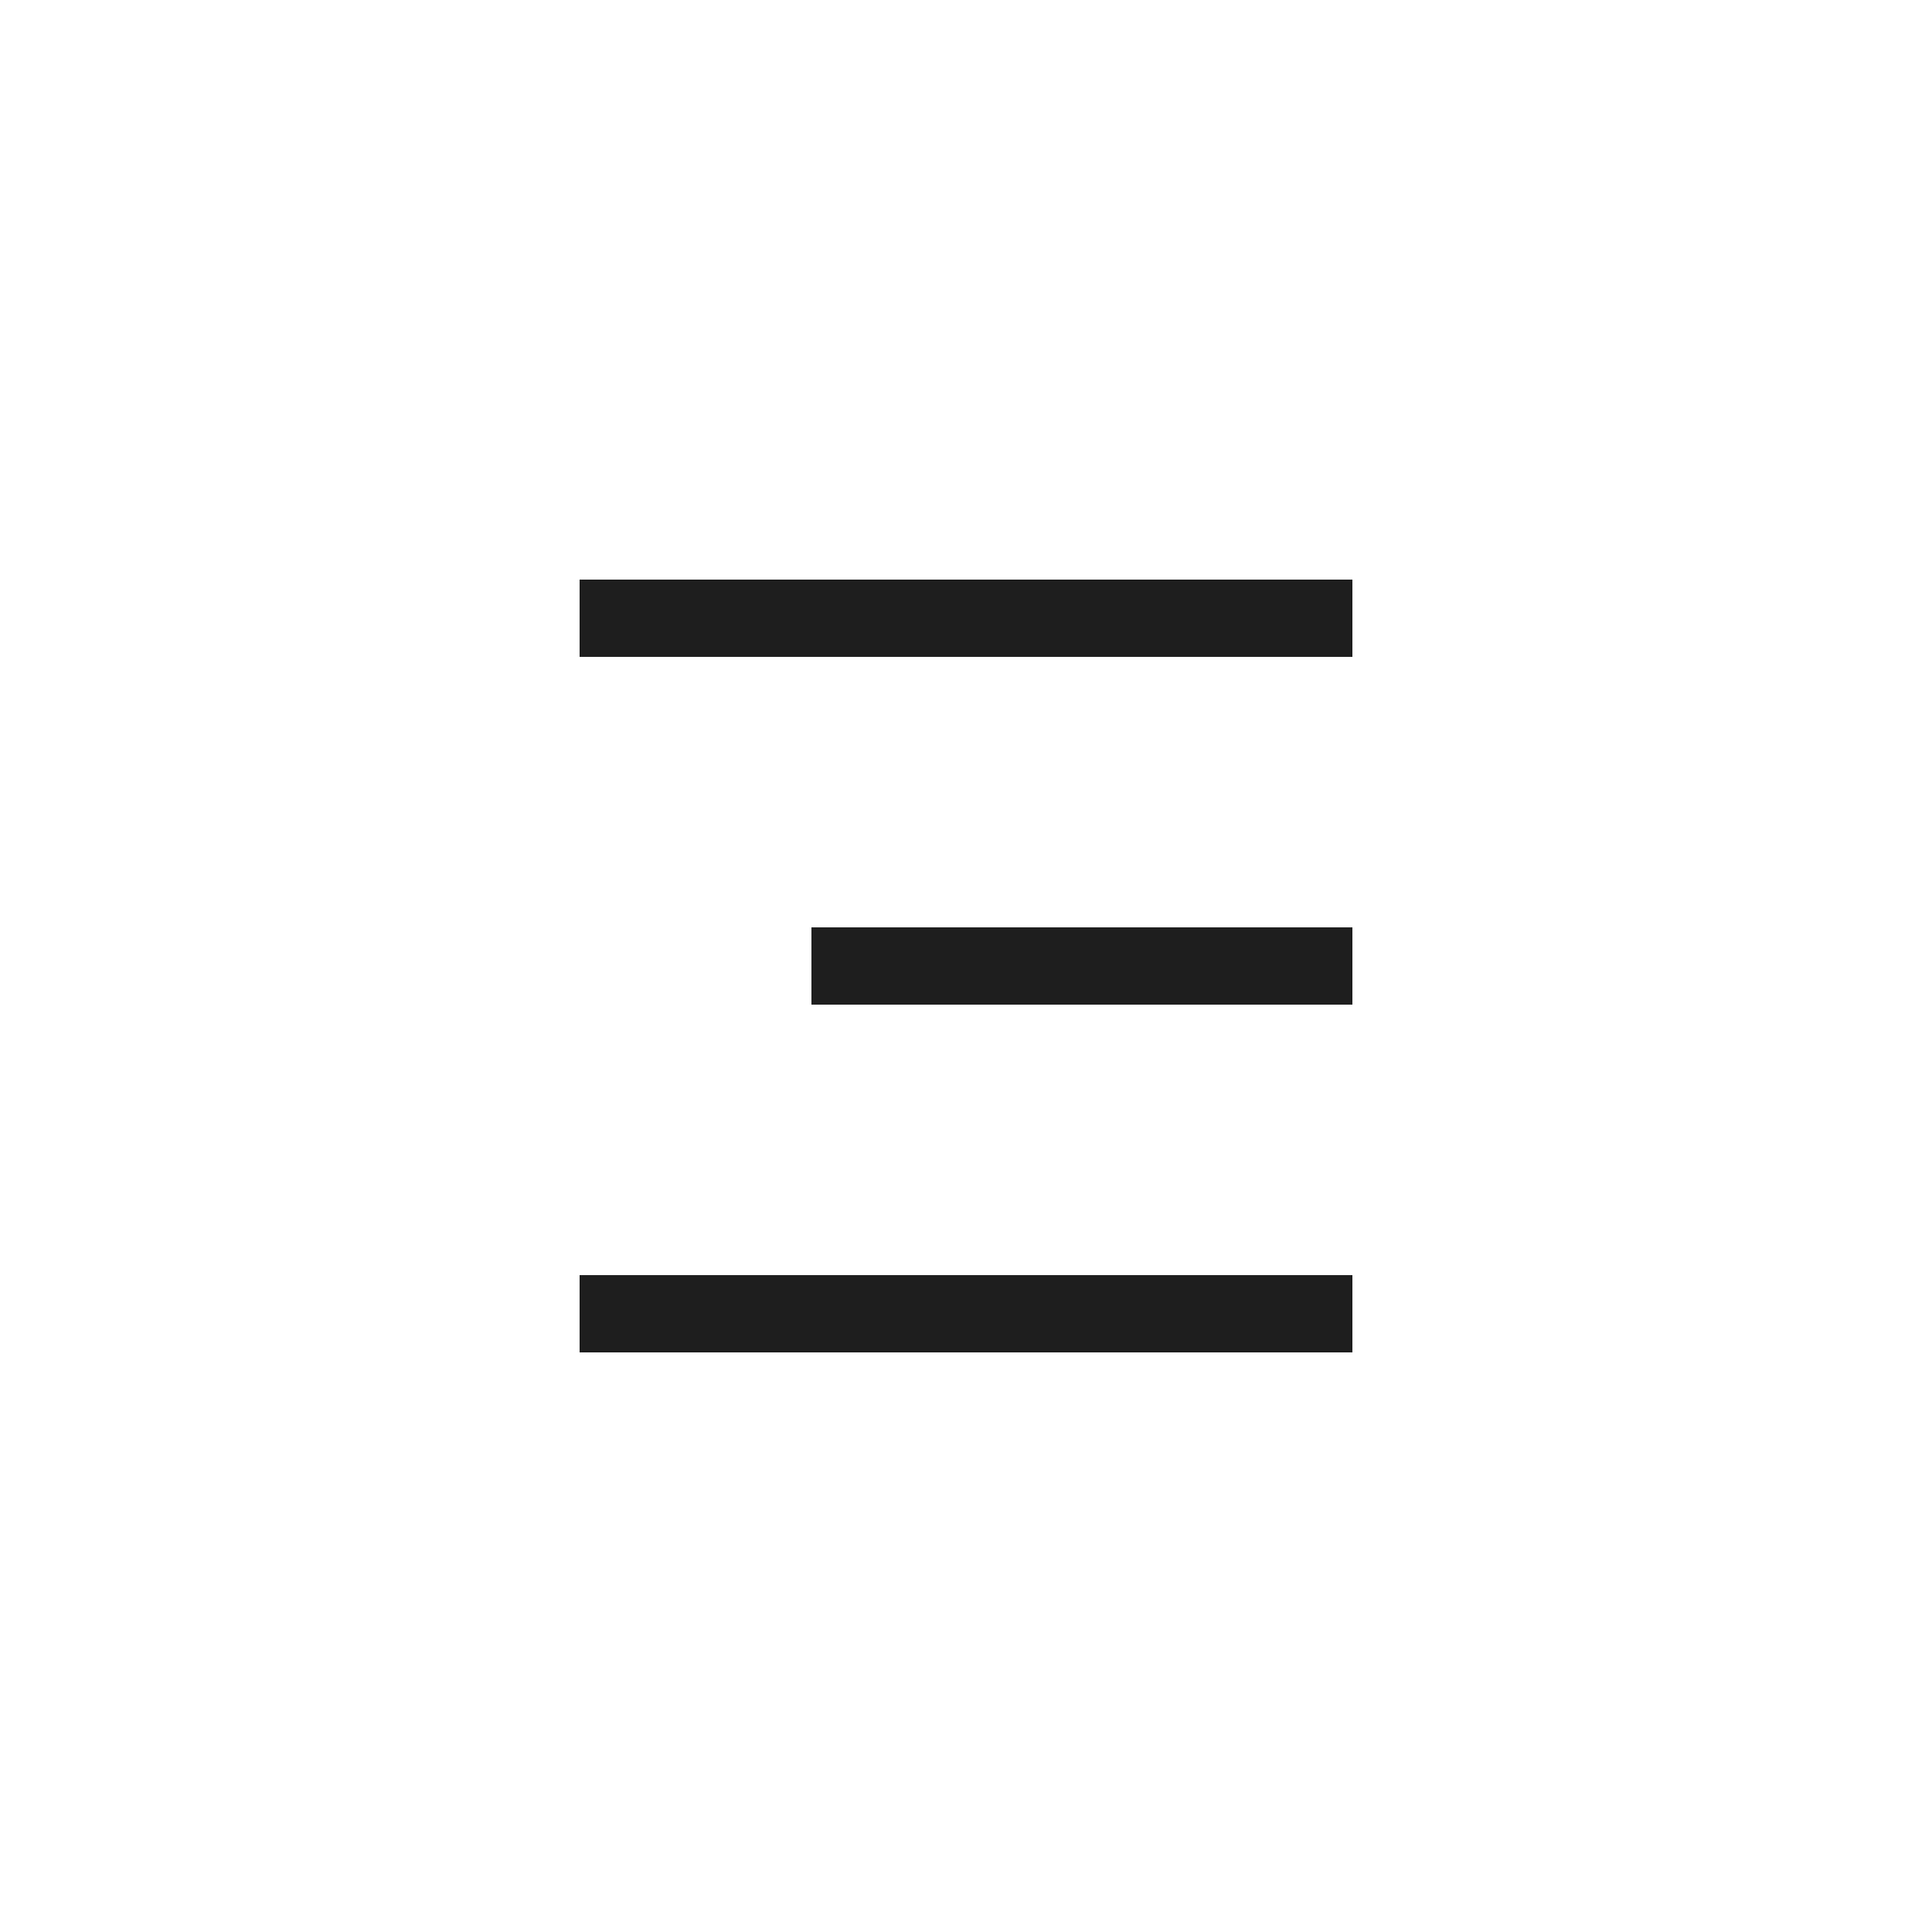 <svg id="구성_요소_8_3" data-name="구성 요소 8 – 3" xmlns="http://www.w3.org/2000/svg" width="50" height="50" viewBox="0 0 50 50">
  <rect id="사각형_474" data-name="사각형 474" width="50" height="50" fill="none"/>
  <g id="menu" transform="translate(15.214 16)">
    <line id="선_6" data-name="선 6" x1="12" transform="translate(6.786 9)" fill="none" stroke="#1e1e1e" stroke-linecap="square" stroke-width="2"/>
    <line id="선_7" data-name="선 7" x1="18" transform="translate(0.786 0)" fill="none" stroke="#1e1e1e" stroke-linecap="square" stroke-width="2"/>
    <line id="선_25" data-name="선 25" x1="18" transform="translate(0.786 18)" fill="none" stroke="#1e1e1e" stroke-linecap="square" stroke-width="2"/>
  </g>
</svg>
